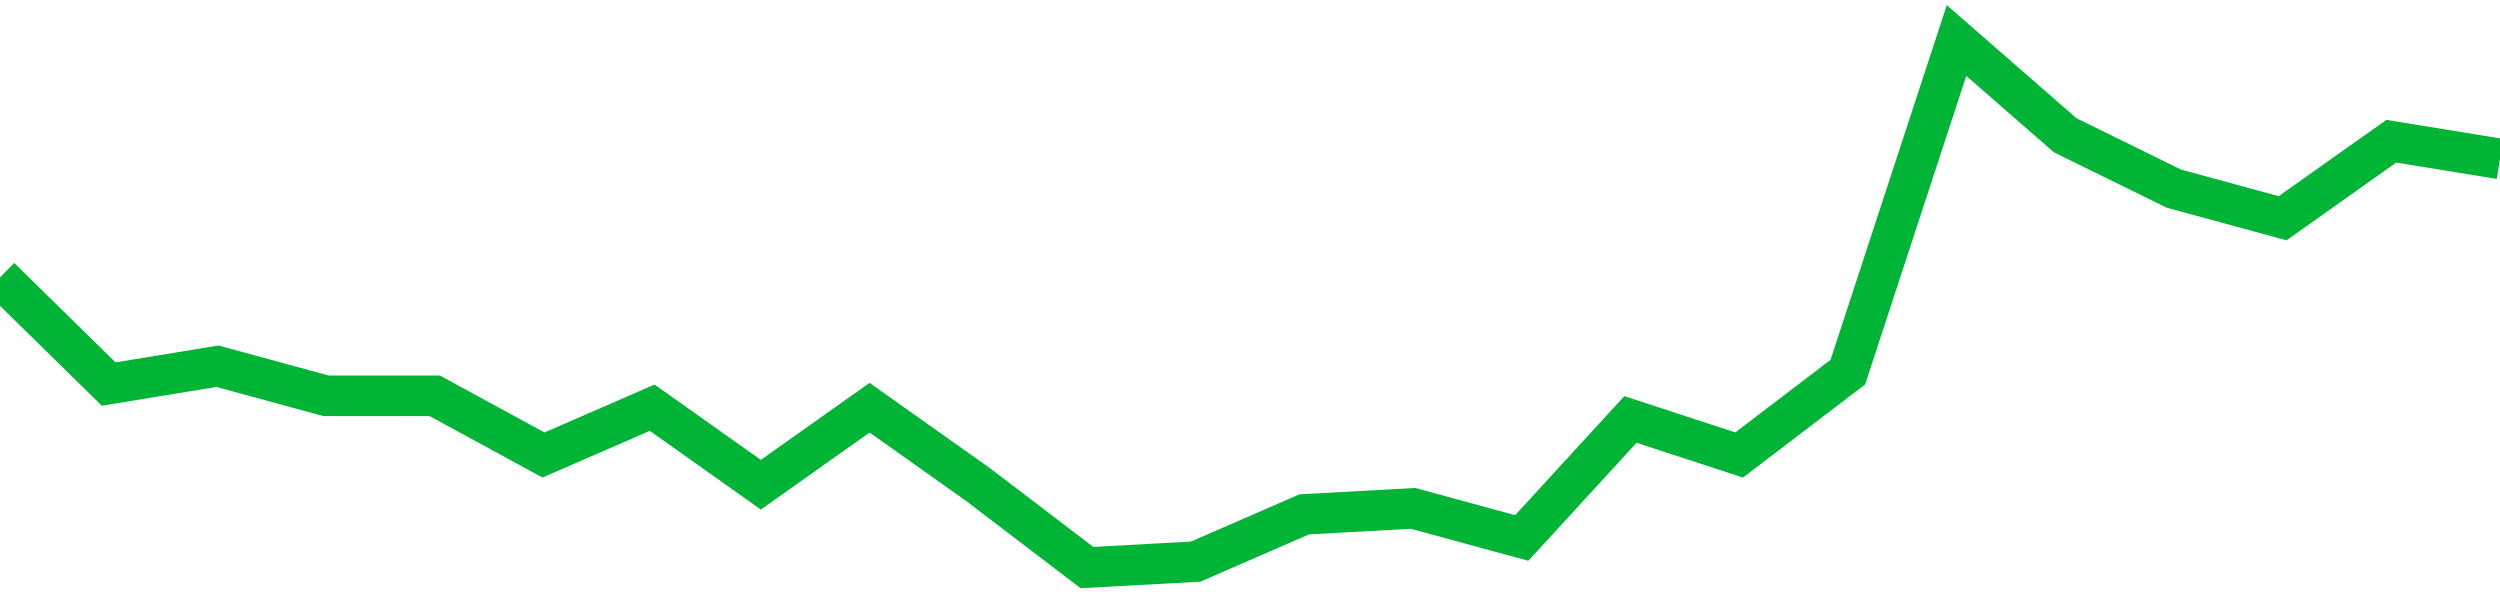 <!-- Generated with https://github.com/jxxe/sparkline/ --><svg viewBox="0 0 185 45" class="sparkline" xmlns="http://www.w3.org/2000/svg"><path class="sparkline--fill" d="M 0 20.53 L 0 20.53 L 8.043 28.42 L 16.087 27.1 L 24.13 29.29 L 32.174 29.29 L 40.217 33.67 L 48.261 30.17 L 56.304 35.87 L 64.348 30.17 L 72.391 35.87 L 80.435 42 L 88.478 41.56 L 96.522 38.06 L 104.565 37.62 L 112.609 39.81 L 120.652 31.04 L 128.696 33.67 L 136.739 27.54 L 144.783 3 L 152.826 10.01 L 160.87 13.96 L 168.913 16.15 L 176.957 10.45 L 185 11.76 V 45 L 0 45 Z" stroke="none" fill="none" ></path><path class="sparkline--line" d="M 0 20.53 L 0 20.53 L 8.043 28.42 L 16.087 27.1 L 24.13 29.29 L 32.174 29.29 L 40.217 33.67 L 48.261 30.17 L 56.304 35.87 L 64.348 30.17 L 72.391 35.87 L 80.435 42 L 88.478 41.56 L 96.522 38.06 L 104.565 37.62 L 112.609 39.81 L 120.652 31.04 L 128.696 33.67 L 136.739 27.54 L 144.783 3 L 152.826 10.01 L 160.87 13.96 L 168.913 16.15 L 176.957 10.45 L 185 11.76" fill="none" stroke-width="3" stroke="#00B436" ></path></svg>